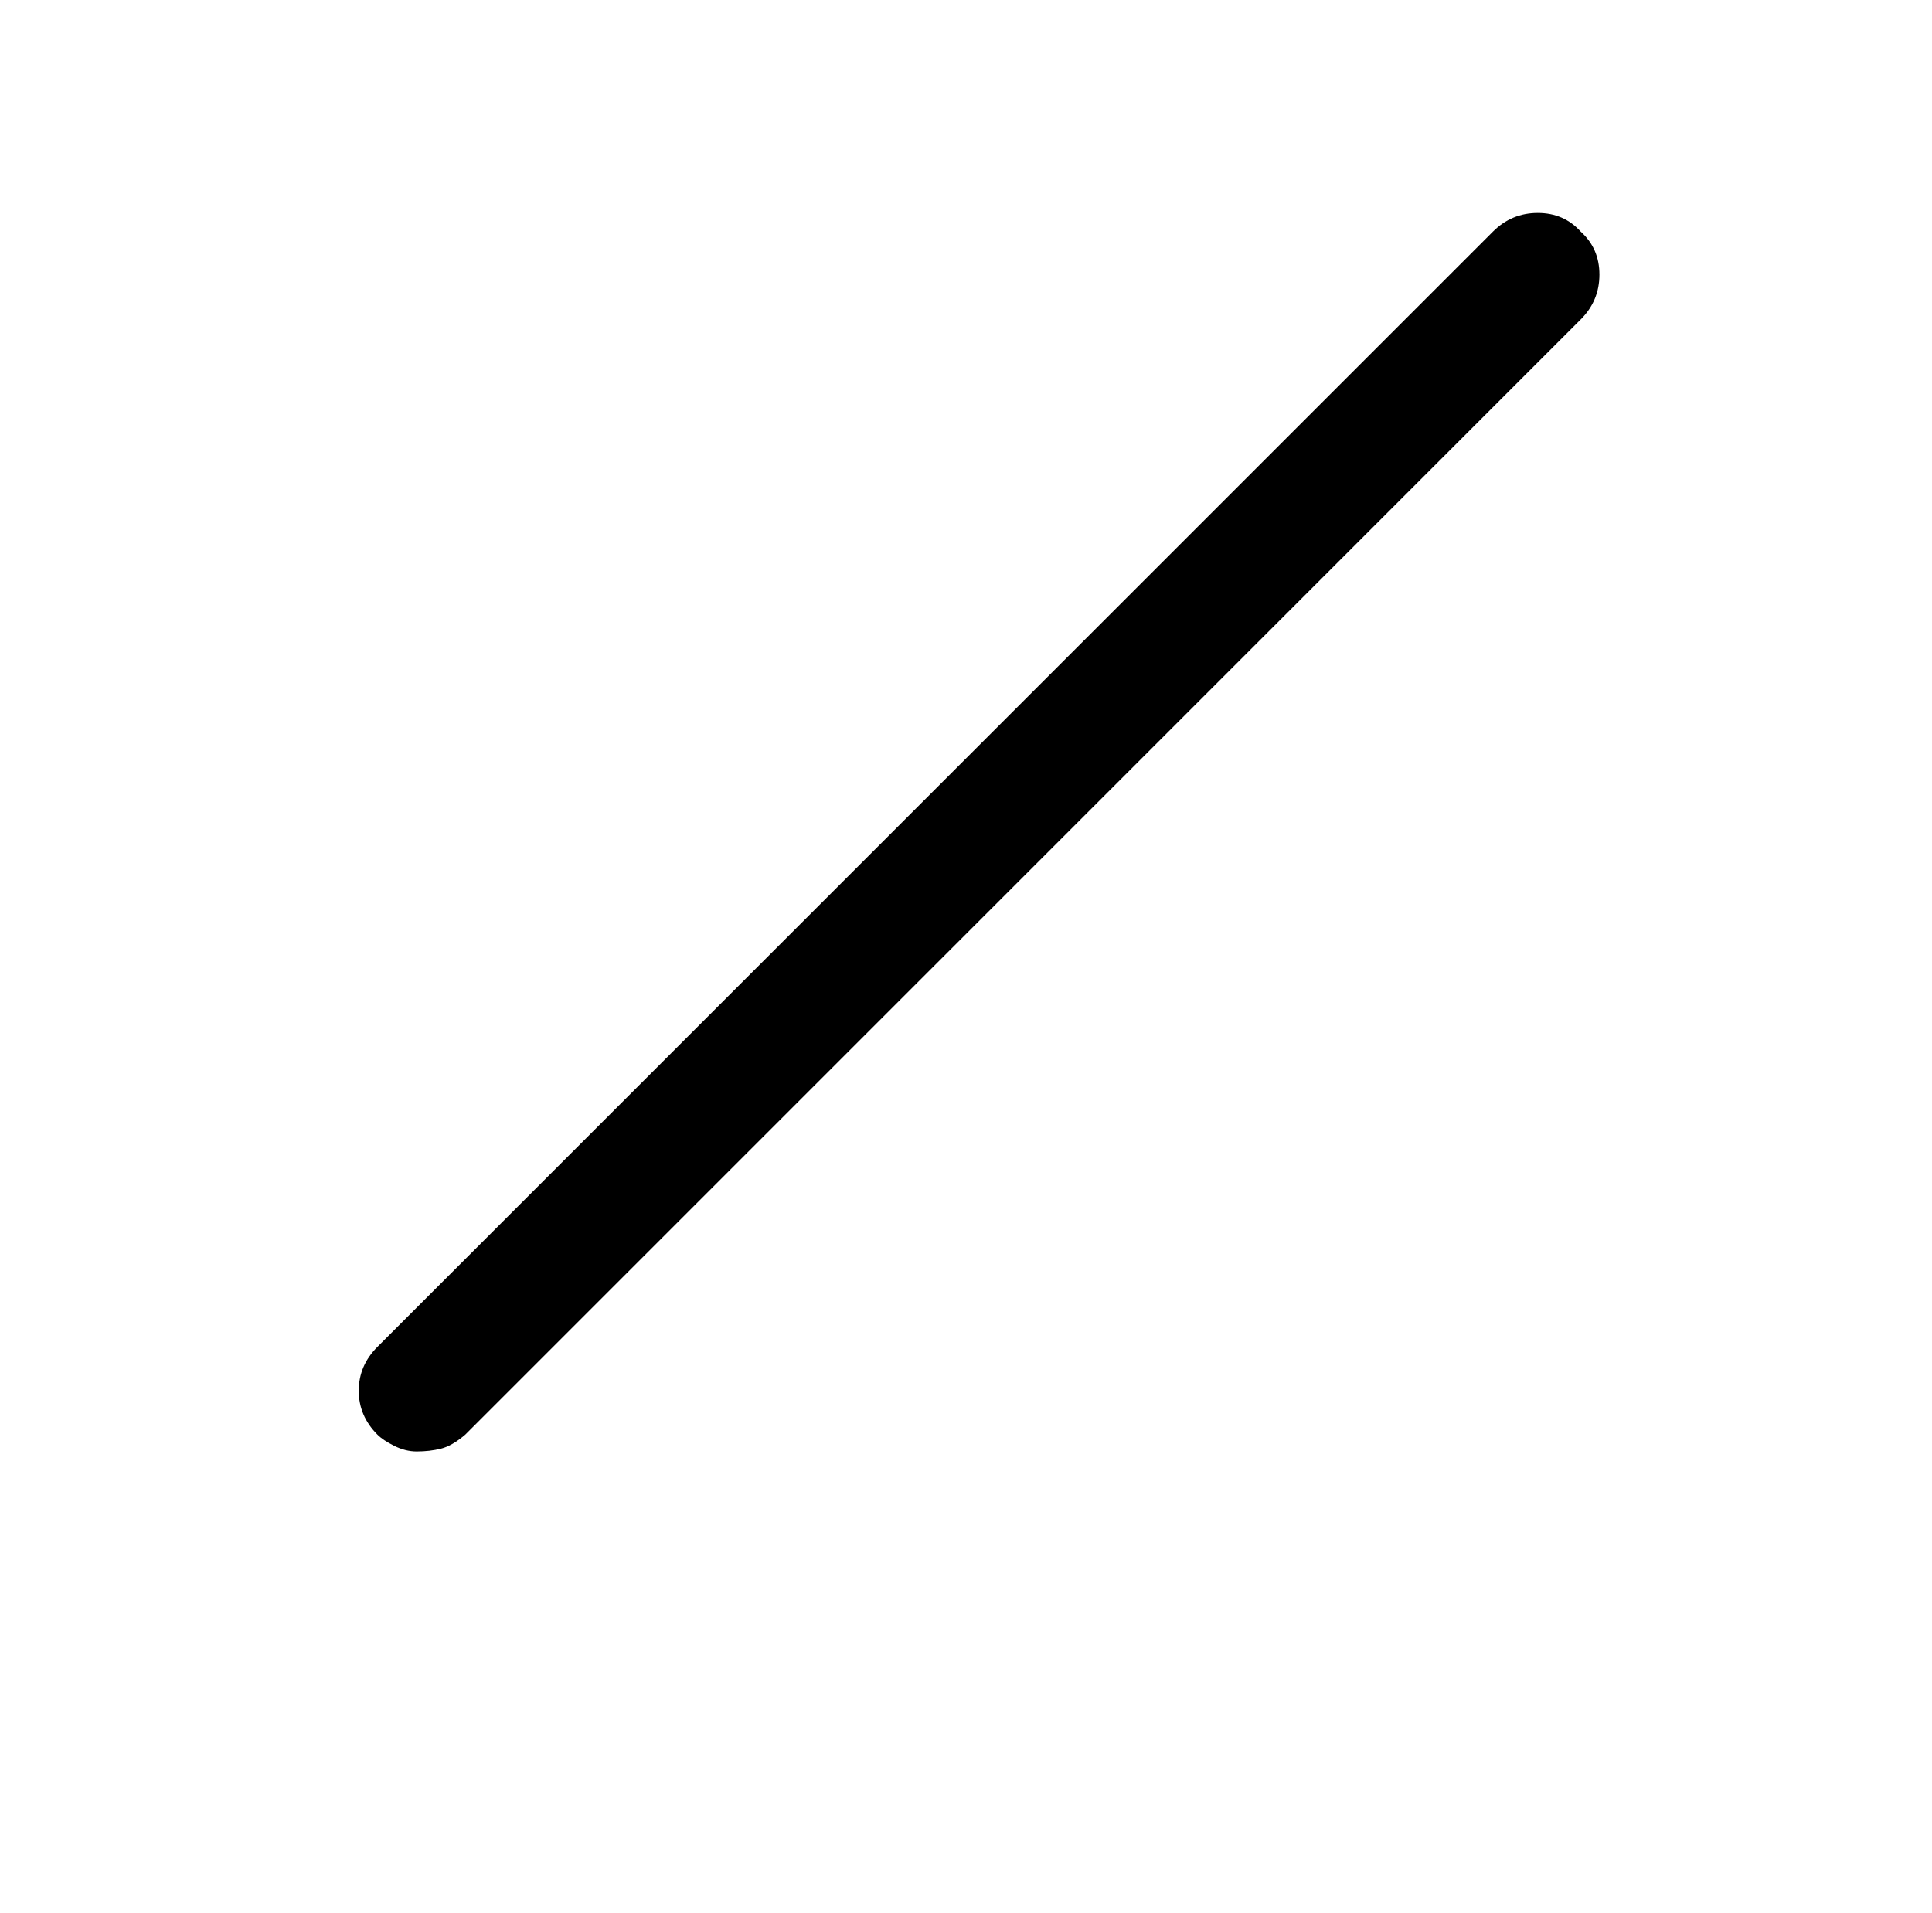 <?xml version="1.0" standalone="no"?>
<!DOCTYPE svg PUBLIC "-//W3C//DTD SVG 1.1//EN" "http://www.w3.org/Graphics/SVG/1.1/DTD/svg11.dtd" >
<svg xmlns="http://www.w3.org/2000/svg" xmlns:xlink="http://www.w3.org/1999/xlink" version="1.1" viewBox="-10 0 1034 1024">
   <path fill="currentColor"
d="M213 777q-6 0 -12 -3t-9 -6q-10 -10 -10 -23.5t10 -23.5l597 -597q10 -10 24 -10t23 10q10 9 10 23t-10 24l-597 597q-7 6 -13 7.5t-13 1.5v0z" />
</svg>
